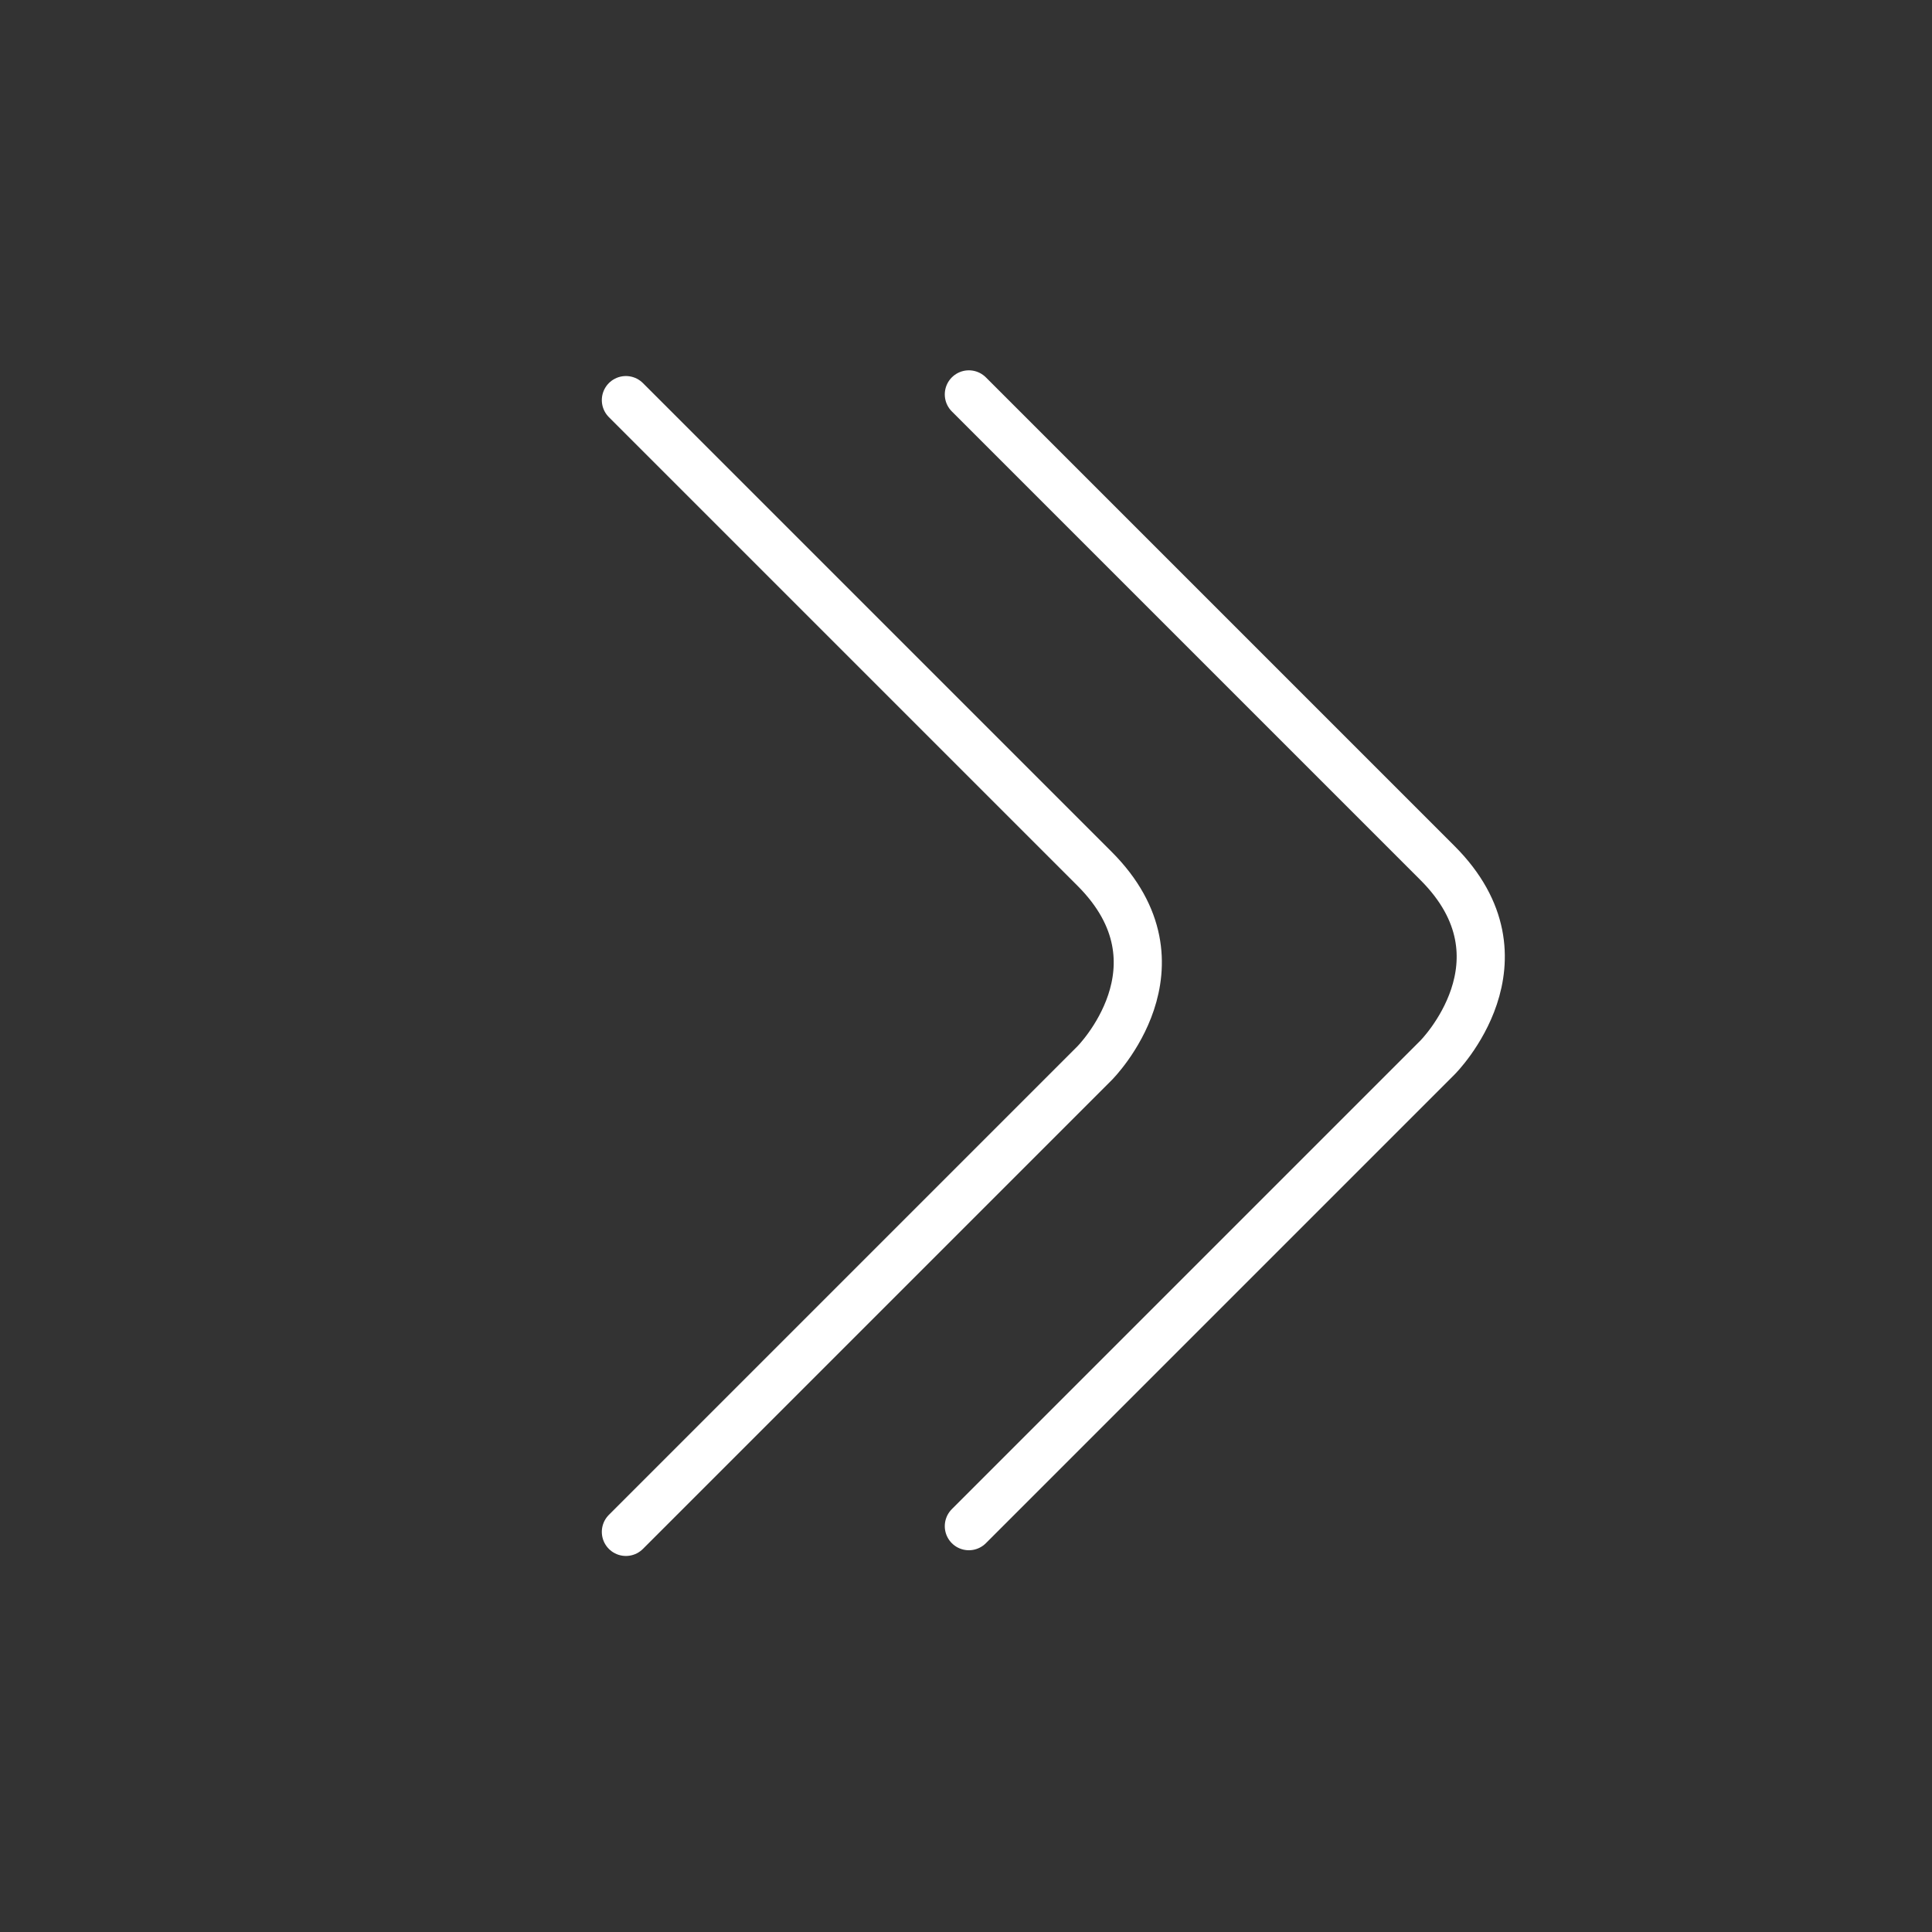 <?xml version="1.0" encoding="utf-8"?>
<!-- Generator: Adobe Illustrator 23.0.4, SVG Export Plug-In . SVG Version: 6.00 Build 0)  -->
<svg version="1.1" id="Layer_1" xmlns="http://www.w3.org/2000/svg" xmlns:xlink="http://www.w3.org/1999/xlink" x="0px" y="0px"
	 viewBox="0 0 67.6 67.6" style="enable-background:new 0 0 67.6 67.6;" xml:space="preserve">
<rect x="0" y="0" width="67.6" height="67.6" fill="#333333" stroke="none"/>
<style type="text/css">
   
.st6309{enable-background:new    ;}    
    .st6311{fill:none;stroke:#ffffff;stroke-width:1.685;stroke-linecap:round;stroke-linejoin:round;}
</style>
<g>
	<g class="st6309">
		<g>
			<defs>
				<rect id="SVGID_11417_" x="20.2" y="11.9" width="35.4" height="43.8"/>
			</defs>
			<clipPath id="SVGID_2_">
				<use xlink:href="#SVGID_11417_"  style="overflow:visible;"/>
			</clipPath>
			<g style="clip-path:url(#SVGID_2_);">
				<path class="st6311" d="M21.9,53.6l16.4-16.4c0,0,3.4-3.4,0-6.8L21.9,14"/>
				<path class="st6311" d="M33.9,53.4L50.3,37c0,0,3.4-3.4,0-6.8L33.9,13.8"/>
			</g>
		</g>
	</g>
</g>
</svg>
